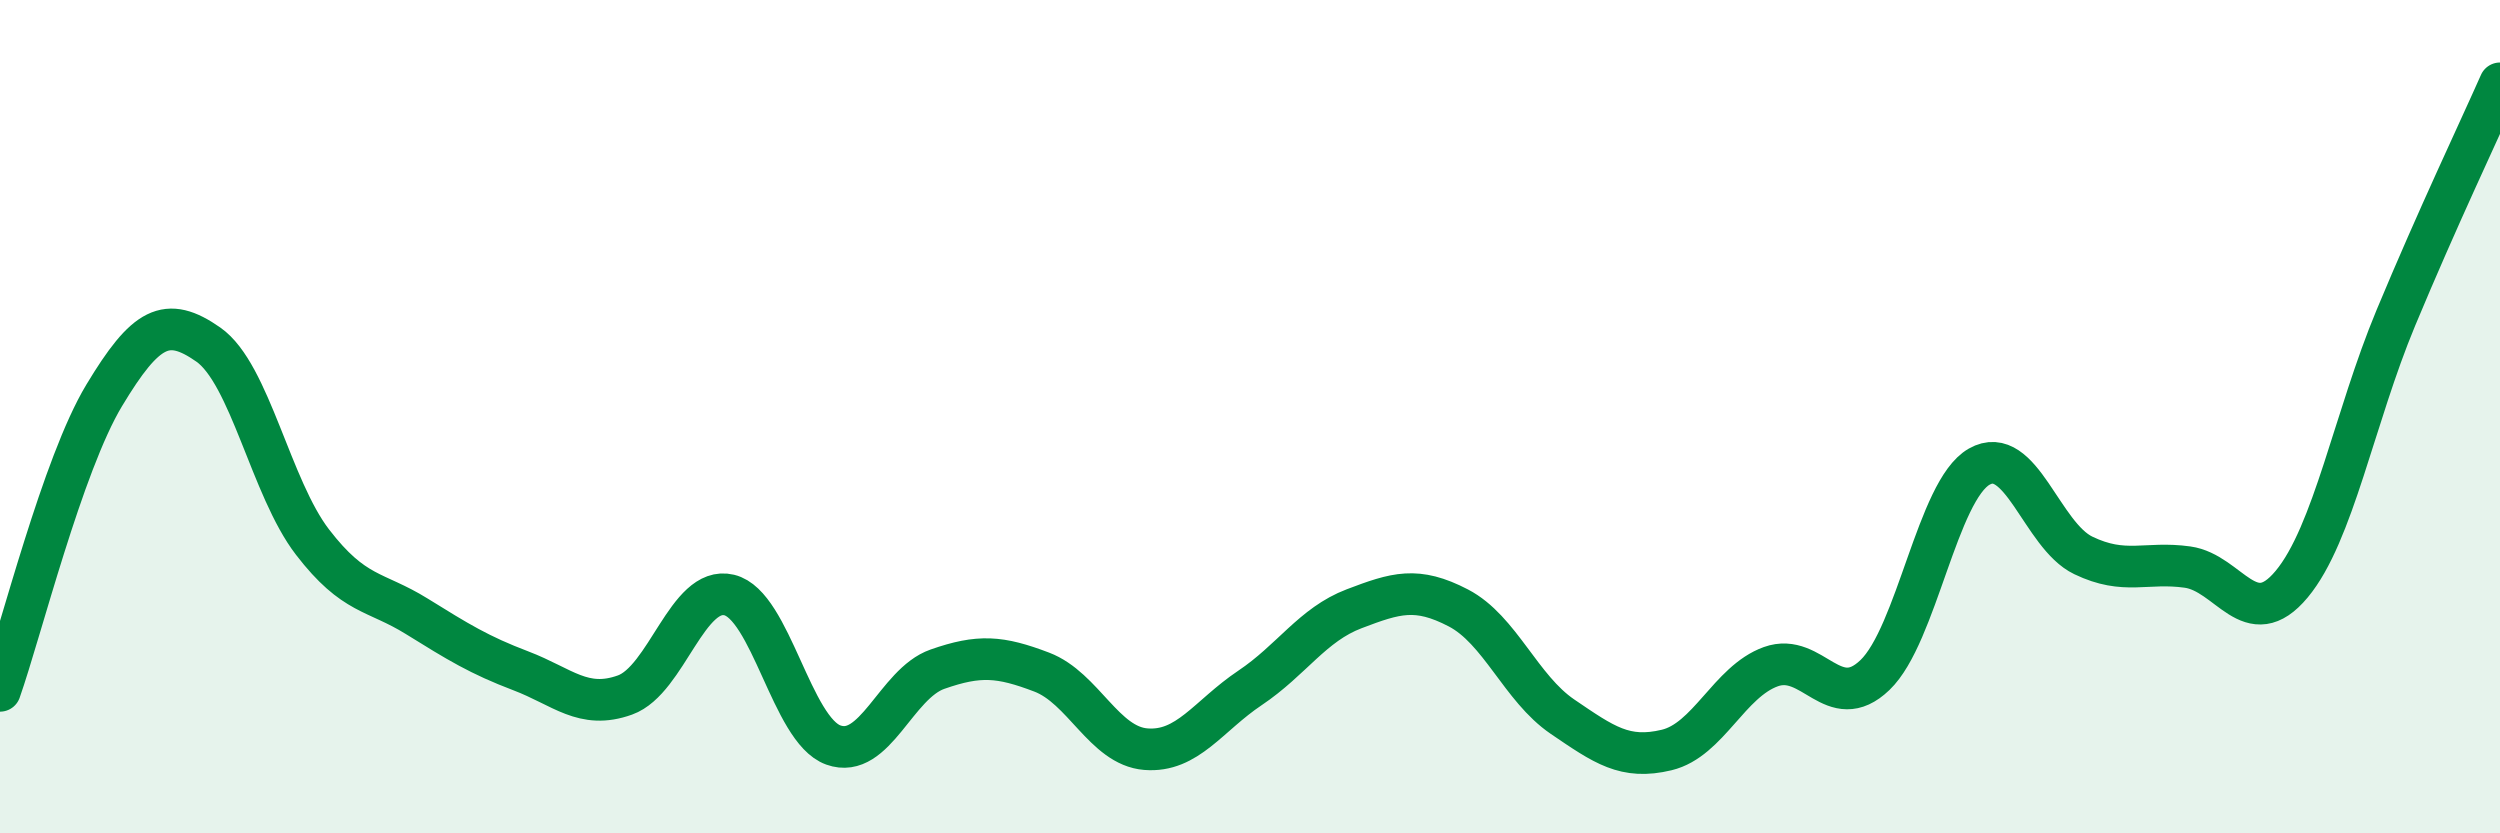 
    <svg width="60" height="20" viewBox="0 0 60 20" xmlns="http://www.w3.org/2000/svg">
      <path
        d="M 0,16.58 C 0.5,15.16 1.5,11.15 2.5,9.49 C 3.5,7.83 4,7.57 5,8.27 C 6,8.97 6.5,11.71 7.5,13.01 C 8.5,14.31 9,14.17 10,14.79 C 11,15.41 11.5,15.72 12.5,16.1 C 13.5,16.48 14,17.04 15,16.68 C 16,16.32 16.5,14.04 17.5,14.28 C 18.5,14.52 19,17.52 20,17.88 C 21,18.24 21.5,16.41 22.5,16.06 C 23.5,15.71 24,15.75 25,16.13 C 26,16.51 26.5,17.9 27.5,17.98 C 28.5,18.06 29,17.18 30,16.51 C 31,15.84 31.5,14.99 32.5,14.61 C 33.5,14.23 34,14.07 35,14.59 C 36,15.11 36.5,16.52 37.5,17.2 C 38.5,17.88 39,18.24 40,18 C 41,17.76 41.5,16.36 42.5,16 C 43.5,15.64 44,17.16 45,16.2 C 46,15.24 46.5,11.77 47.5,11.2 C 48.5,10.63 49,12.85 50,13.33 C 51,13.81 51.5,13.47 52.5,13.61 C 53.5,13.75 54,15.22 55,14.02 C 56,12.82 56.5,10.03 57.5,7.63 C 58.5,5.23 59.5,3.13 60,2L60 20L0 20Z"
        fill="#008740"
        opacity="0.1"
        stroke-linecap="round"
        stroke-linejoin="round"
      />
      <path
        d="M 0,16.58 C 0.5,15.16 1.5,11.15 2.5,9.49 C 3.5,7.83 4,7.57 5,8.27 C 6,8.97 6.5,11.71 7.5,13.01 C 8.5,14.31 9,14.17 10,14.79 C 11,15.41 11.5,15.72 12.5,16.1 C 13.5,16.48 14,17.04 15,16.68 C 16,16.32 16.5,14.04 17.5,14.28 C 18.5,14.52 19,17.52 20,17.88 C 21,18.24 21.5,16.41 22.5,16.06 C 23.5,15.71 24,15.75 25,16.13 C 26,16.51 26.5,17.9 27.5,17.98 C 28.5,18.06 29,17.18 30,16.51 C 31,15.84 31.5,14.99 32.5,14.61 C 33.5,14.23 34,14.07 35,14.59 C 36,15.11 36.5,16.52 37.5,17.2 C 38.5,17.88 39,18.24 40,18 C 41,17.76 41.5,16.36 42.5,16 C 43.5,15.64 44,17.16 45,16.2 C 46,15.24 46.5,11.77 47.5,11.2 C 48.5,10.63 49,12.85 50,13.33 C 51,13.81 51.5,13.47 52.5,13.61 C 53.5,13.75 54,15.22 55,14.02 C 56,12.82 56.5,10.03 57.5,7.63 C 58.5,5.23 59.5,3.13 60,2"
        stroke="#008740"
        stroke-width="1"
        fill="none"
        stroke-linecap="round"
        stroke-linejoin="round"
      />
    </svg>
  